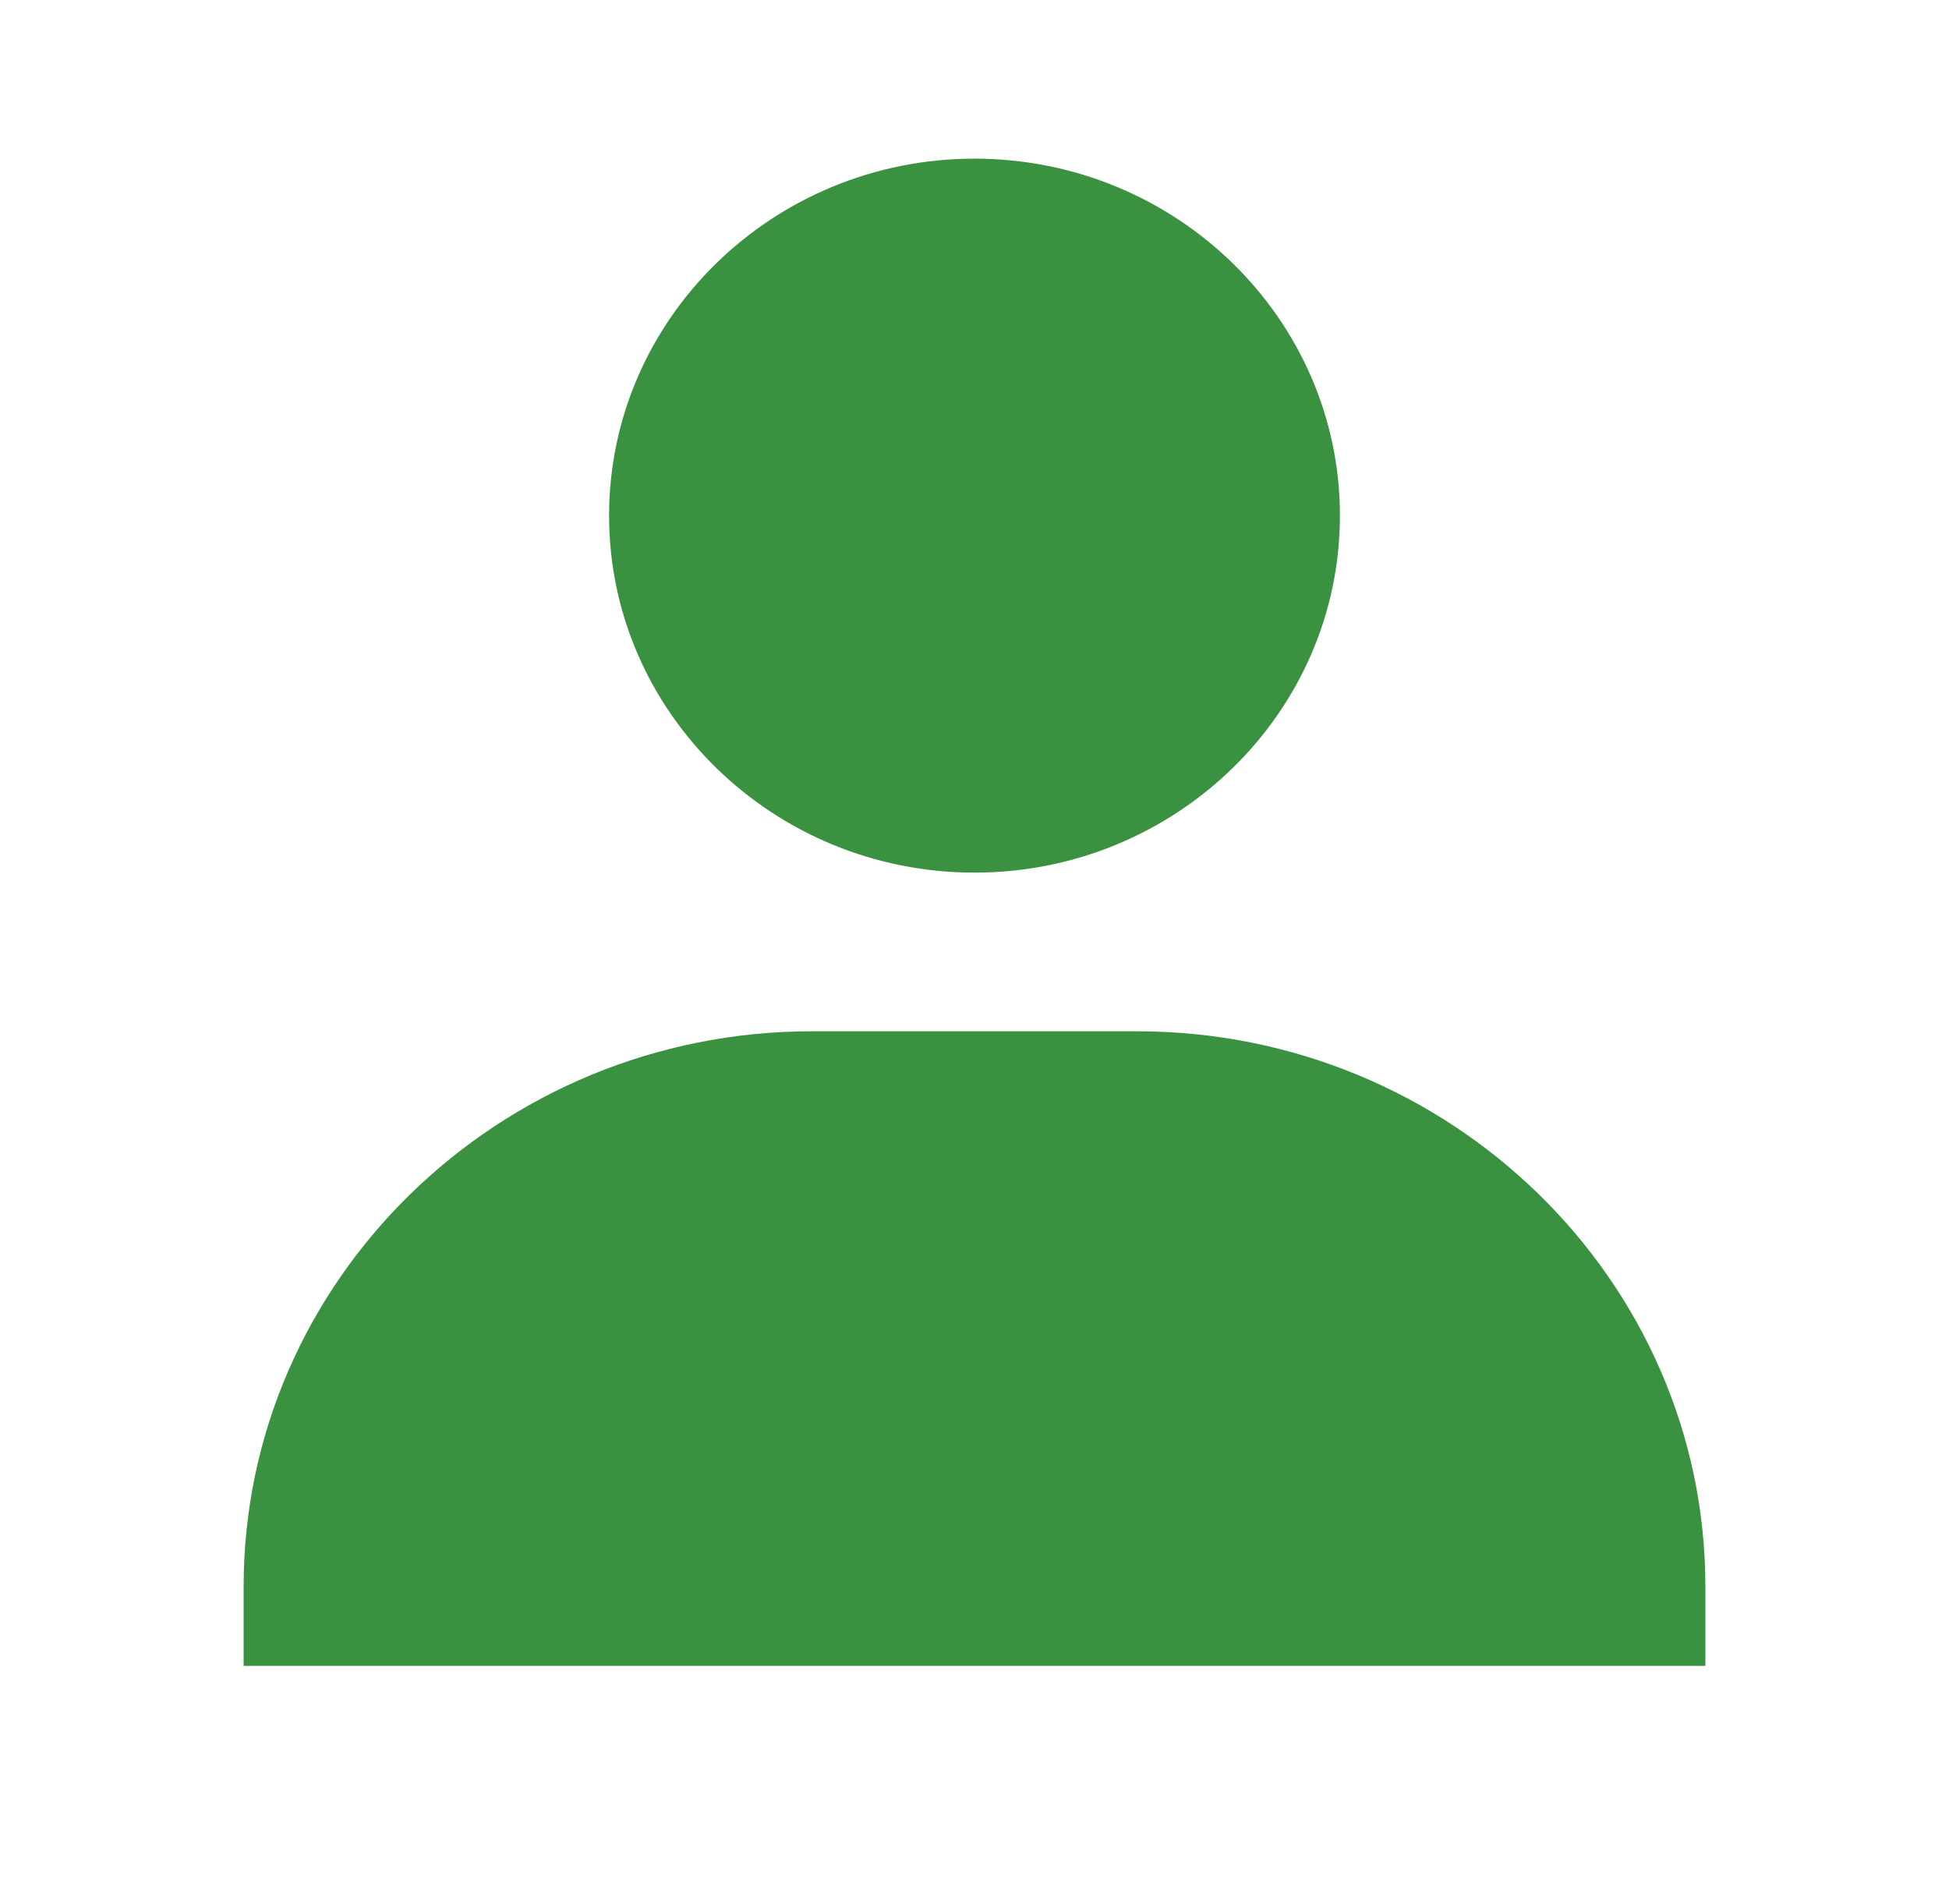 <svg width="43" height="42" viewBox="0 0 43 42" fill="none" xmlns="http://www.w3.org/2000/svg">
<path d="M13.438 11.375C13.438 15.717 17.055 19.25 21.5 19.25C25.945 19.25 29.562 15.717 29.562 11.375C29.562 7.033 25.945 3.5 21.5 3.5C17.055 3.5 13.438 7.033 13.438 11.375ZM35.833 36.75H37.625V35C37.625 28.247 31.997 22.75 25.083 22.75H17.917C11.001 22.75 5.375 28.247 5.375 35V36.75H35.833Z" fill="#3A913F"/>
</svg>
